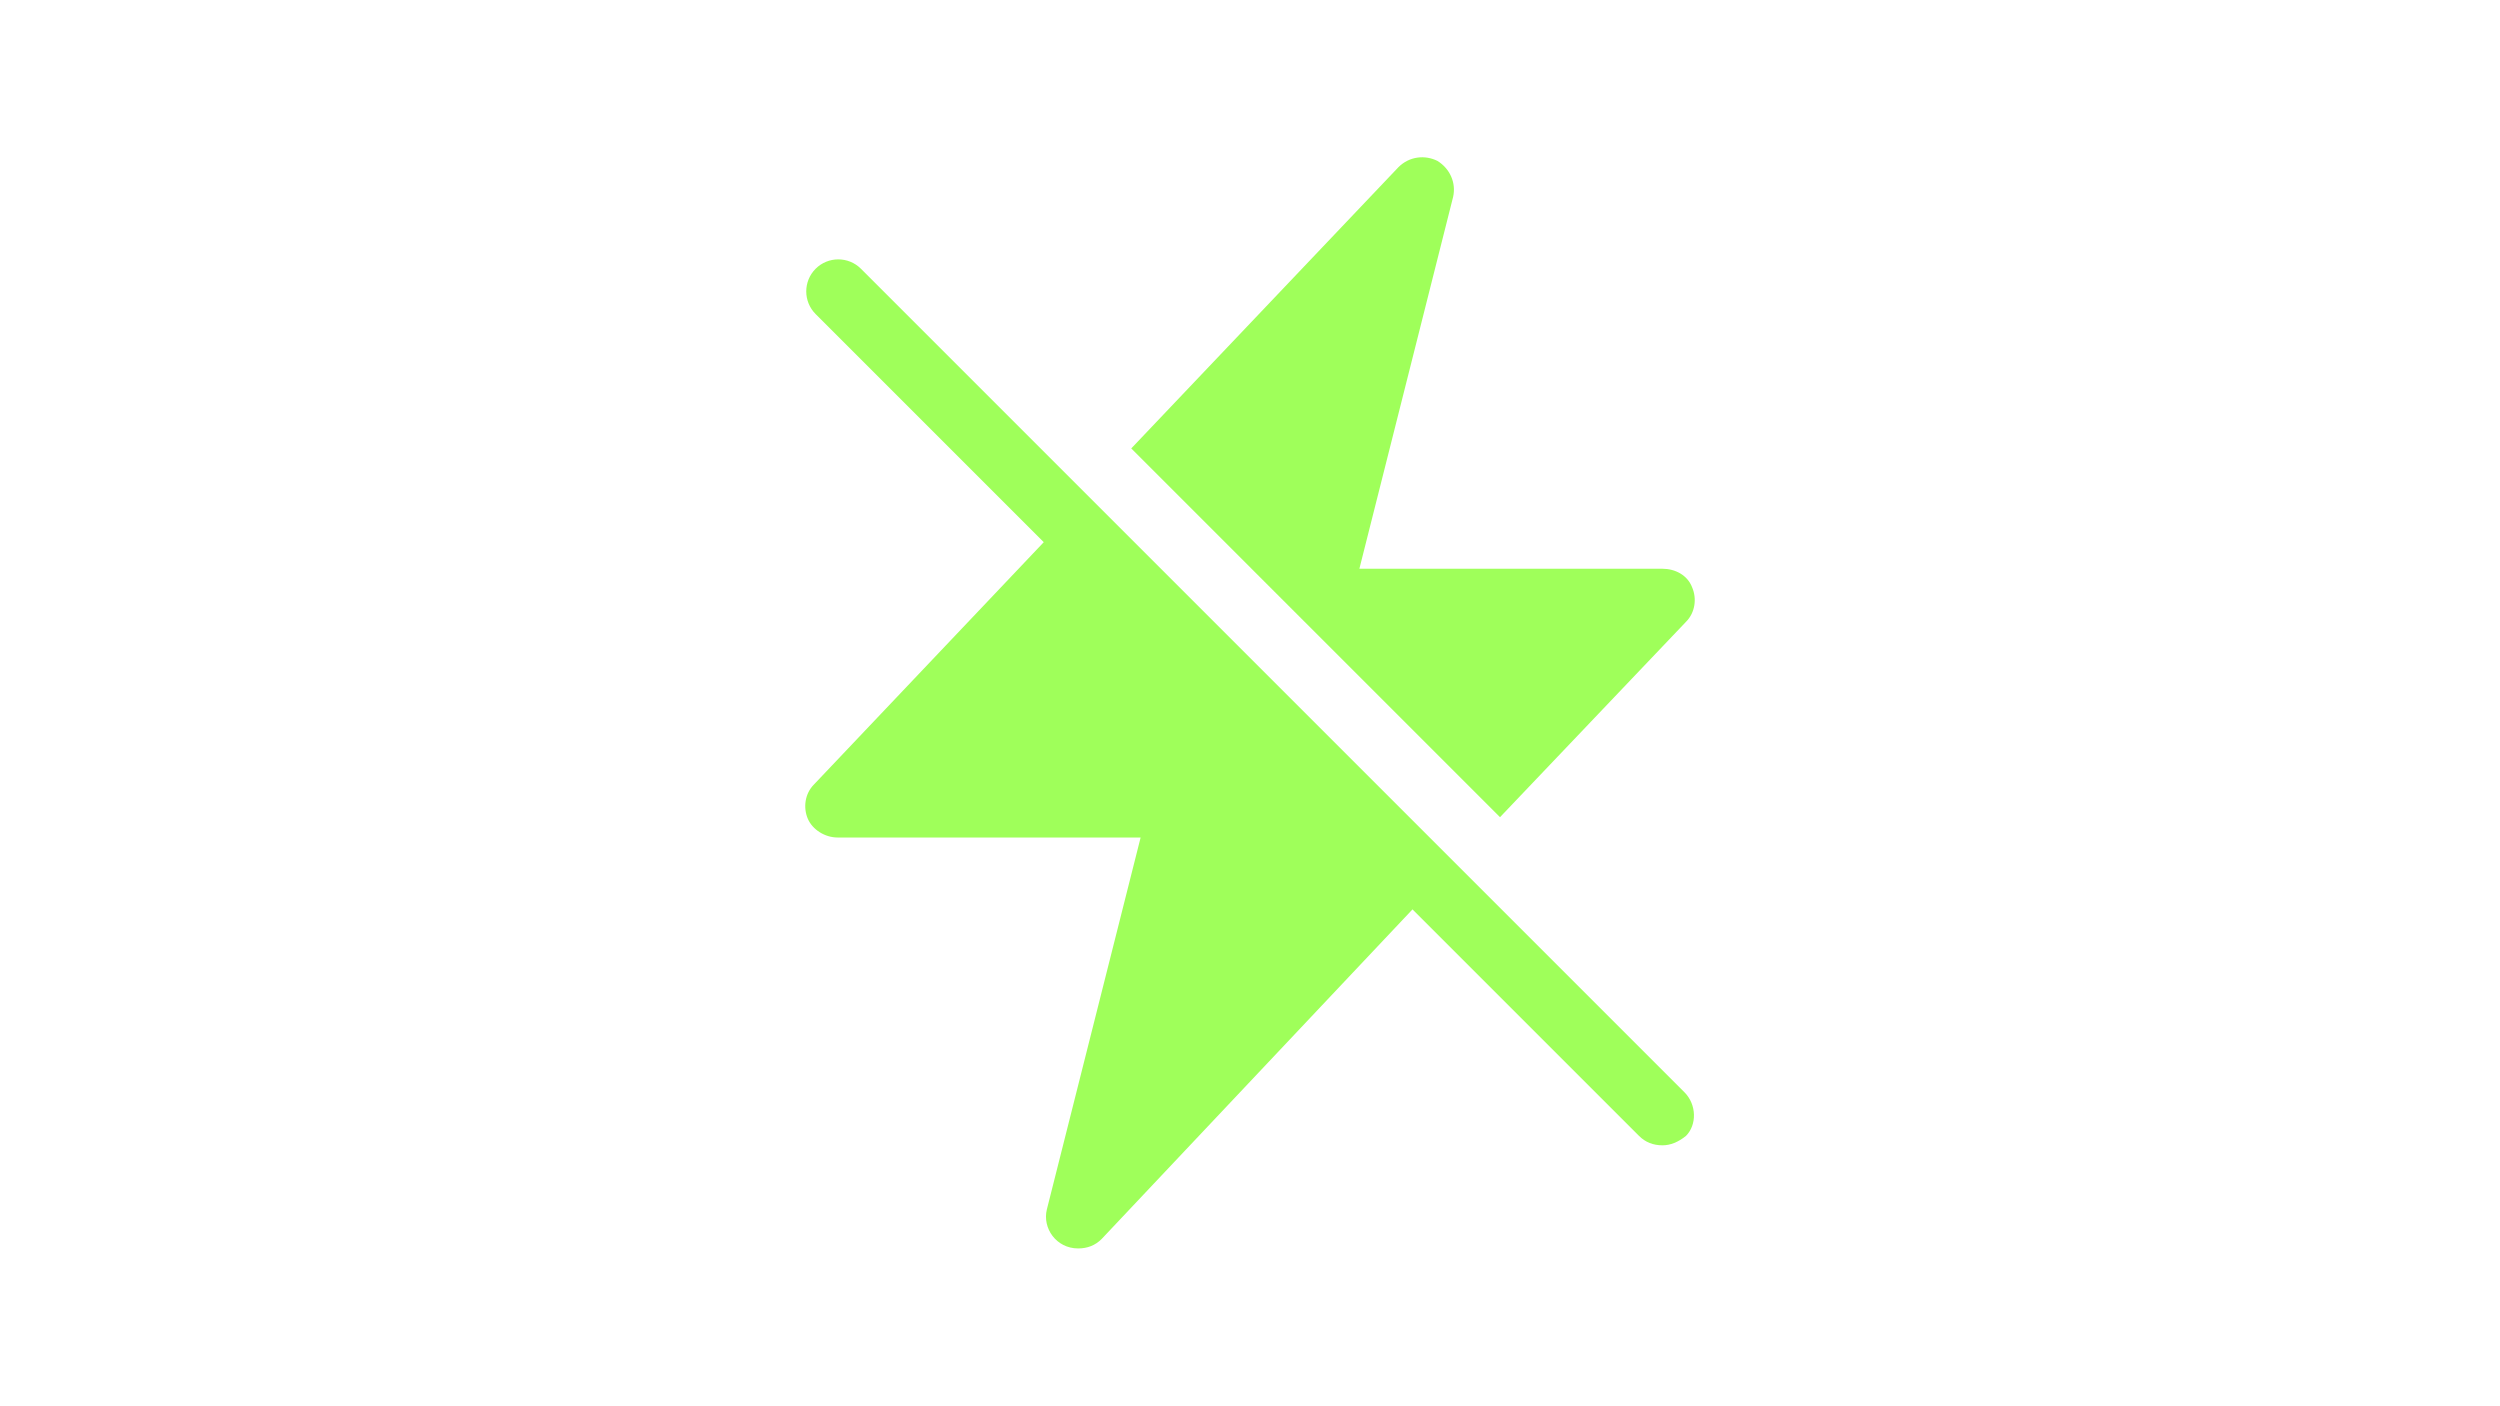 <?xml version="1.0" encoding="UTF-8" standalone="yes"?>
<svg version="1.1" id="Capa_1" xmlns="http://www.w3.org/2000/svg" xmlns:xlink="http://www.w3.org/1999/xlink" x="0px" y="0px" viewBox="0 0 160 90" style="enable-background:new 0 0 160 90;" xml:space="preserve">
  <style type="text/css">
	.st0{fill:#FFFFFF;}
	.st1{fill:#9FFF5A;}
	.st2{fill:none;}
	.st3{fill:none;stroke:#9FFF5A;stroke-linecap:round;stroke-miterlimit:10;}
	.st4{fill:#333356;}
	.st5{fill:#333333;}
	.st6{fill:#333332;}
	.st7{fill:#0D0D0D;}
	.st8{fill:none;stroke:#9FFF5A;stroke-miterlimit:10;}
</style>
  <rect x="0" class="st2" width="160" height="90"/>
  <g>
    <path class="st1" d="M107.8,69.9L55.1,17.2c-0.8-0.8-2.1-0.8-2.9,0c-0.8,0.8-0.8,2.1,0,2.9l14.6,14.6L52.1,50.2&#xA;&#x9;&#x9;c-0.6,0.6-0.7,1.5-0.4,2.2s1.1,1.2,1.9,1.2H73l-6,23.8c-0.3,1.2,0.6,2.5,2,2.5c0.6,0,1.1-0.2,1.5-0.6l19.9-21.1l14.5,14.5&#xA;&#x9;&#x9;c0.4,0.4,0.9,0.6,1.5,0.6c0.5,0,1-0.2,1.5-0.6C108.6,72,108.6,70.7,107.8,69.9z"/>
    <path class="st1" d="M107.9,39.8c0.6-0.6,0.7-1.5,0.4-2.2c-0.3-0.8-1.1-1.2-1.9-1.2H87l6-23.8c0.2-0.9-0.2-1.8-1-2.3&#xA;&#x9;&#x9;c-0.8-0.4-1.8-0.3-2.5,0.4L72.4,28.7L96,52.3L107.9,39.8z"/>
  </g>
</svg>